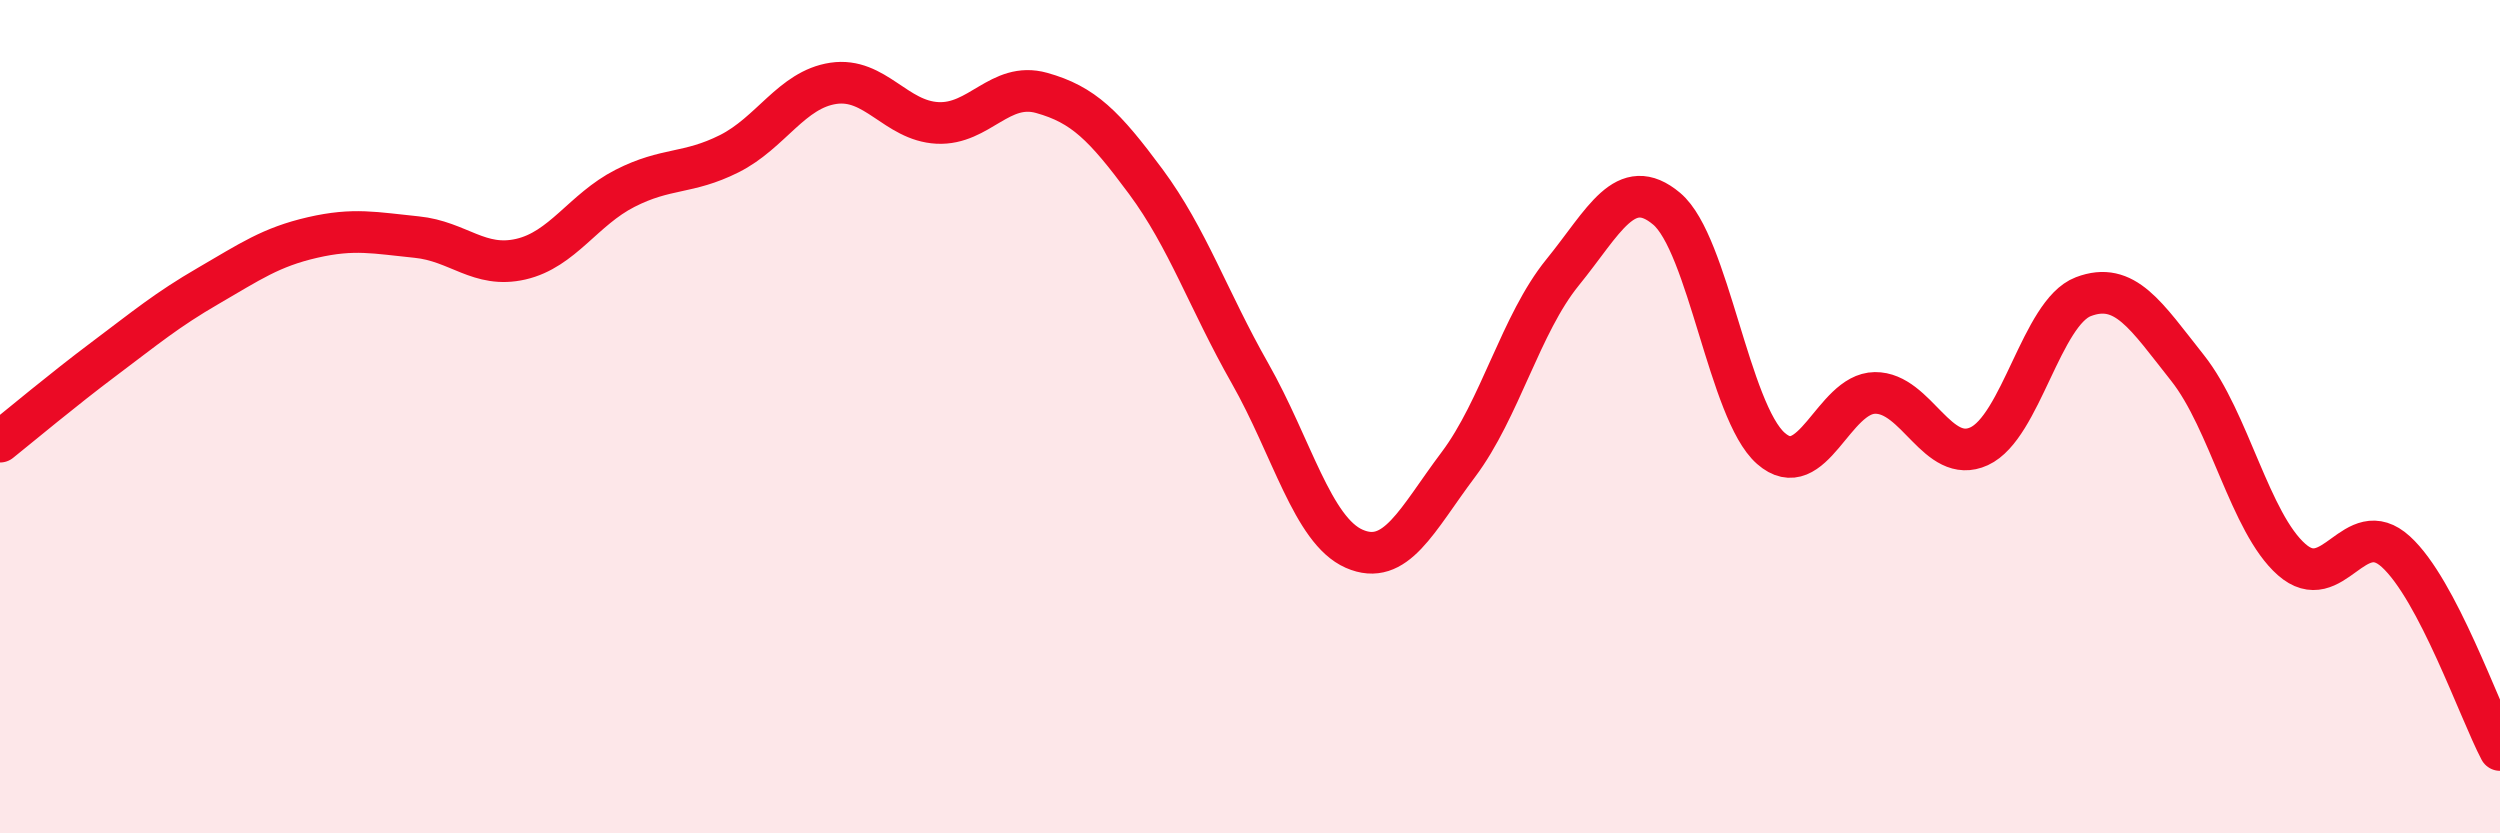 
    <svg width="60" height="20" viewBox="0 0 60 20" xmlns="http://www.w3.org/2000/svg">
      <path
        d="M 0,10.6 C 0.5,10.2 1.5,9.36 2.5,8.61 C 3.5,7.86 4,7.44 5,6.86 C 6,6.28 6.5,5.93 7.5,5.7 C 8.5,5.47 9,5.59 10,5.69 C 11,5.79 11.5,6.45 12.5,6.22 C 13.5,5.99 14,5.03 15,4.52 C 16,4.01 16.5,4.19 17.5,3.69 C 18.5,3.19 19,2.15 20,2 C 21,1.85 21.5,2.9 22.5,2.95 C 23.5,3 24,1.95 25,2.23 C 26,2.51 26.5,3.01 27.5,4.36 C 28.5,5.71 29,7.2 30,8.96 C 31,10.72 31.5,12.73 32.5,13.17 C 33.5,13.61 34,12.48 35,11.15 C 36,9.82 36.5,7.77 37.5,6.54 C 38.5,5.31 39,4.17 40,5.01 C 41,5.85 41.5,9.88 42.5,10.76 C 43.5,11.64 44,9.44 45,9.43 C 46,9.42 46.5,11.17 47.5,10.71 C 48.5,10.25 49,7.5 50,7.12 C 51,6.74 51.5,7.57 52.5,8.83 C 53.5,10.09 54,12.55 55,13.43 C 56,14.31 56.5,12.33 57.5,13.24 C 58.5,14.15 59.5,17.05 60,18L60 20L0 20Z"
        fill="#EB0A25"
        opacity="0.1"
        stroke-linecap="round"
        stroke-linejoin="round"
      />
      <path
        d="M 0,10.6 C 0.5,10.2 1.5,9.36 2.5,8.61 C 3.5,7.86 4,7.44 5,6.86 C 6,6.28 6.5,5.93 7.5,5.7 C 8.5,5.47 9,5.59 10,5.69 C 11,5.79 11.5,6.45 12.5,6.22 C 13.5,5.99 14,5.03 15,4.52 C 16,4.01 16.5,4.19 17.5,3.69 C 18.5,3.19 19,2.15 20,2 C 21,1.85 21.5,2.9 22.5,2.95 C 23.5,3 24,1.95 25,2.23 C 26,2.51 26.5,3.01 27.5,4.36 C 28.5,5.71 29,7.2 30,8.96 C 31,10.72 31.5,12.73 32.5,13.17 C 33.5,13.61 34,12.48 35,11.15 C 36,9.82 36.5,7.77 37.5,6.54 C 38.5,5.31 39,4.17 40,5.01 C 41,5.85 41.5,9.88 42.5,10.76 C 43.5,11.64 44,9.44 45,9.43 C 46,9.42 46.5,11.17 47.5,10.71 C 48.5,10.25 49,7.5 50,7.12 C 51,6.74 51.5,7.57 52.5,8.83 C 53.5,10.09 54,12.55 55,13.43 C 56,14.31 56.5,12.33 57.5,13.24 C 58.5,14.15 59.5,17.05 60,18"
        stroke="#EB0A25"
        stroke-width="1"
        fill="none"
        stroke-linecap="round"
        stroke-linejoin="round"
      />
    </svg>
  